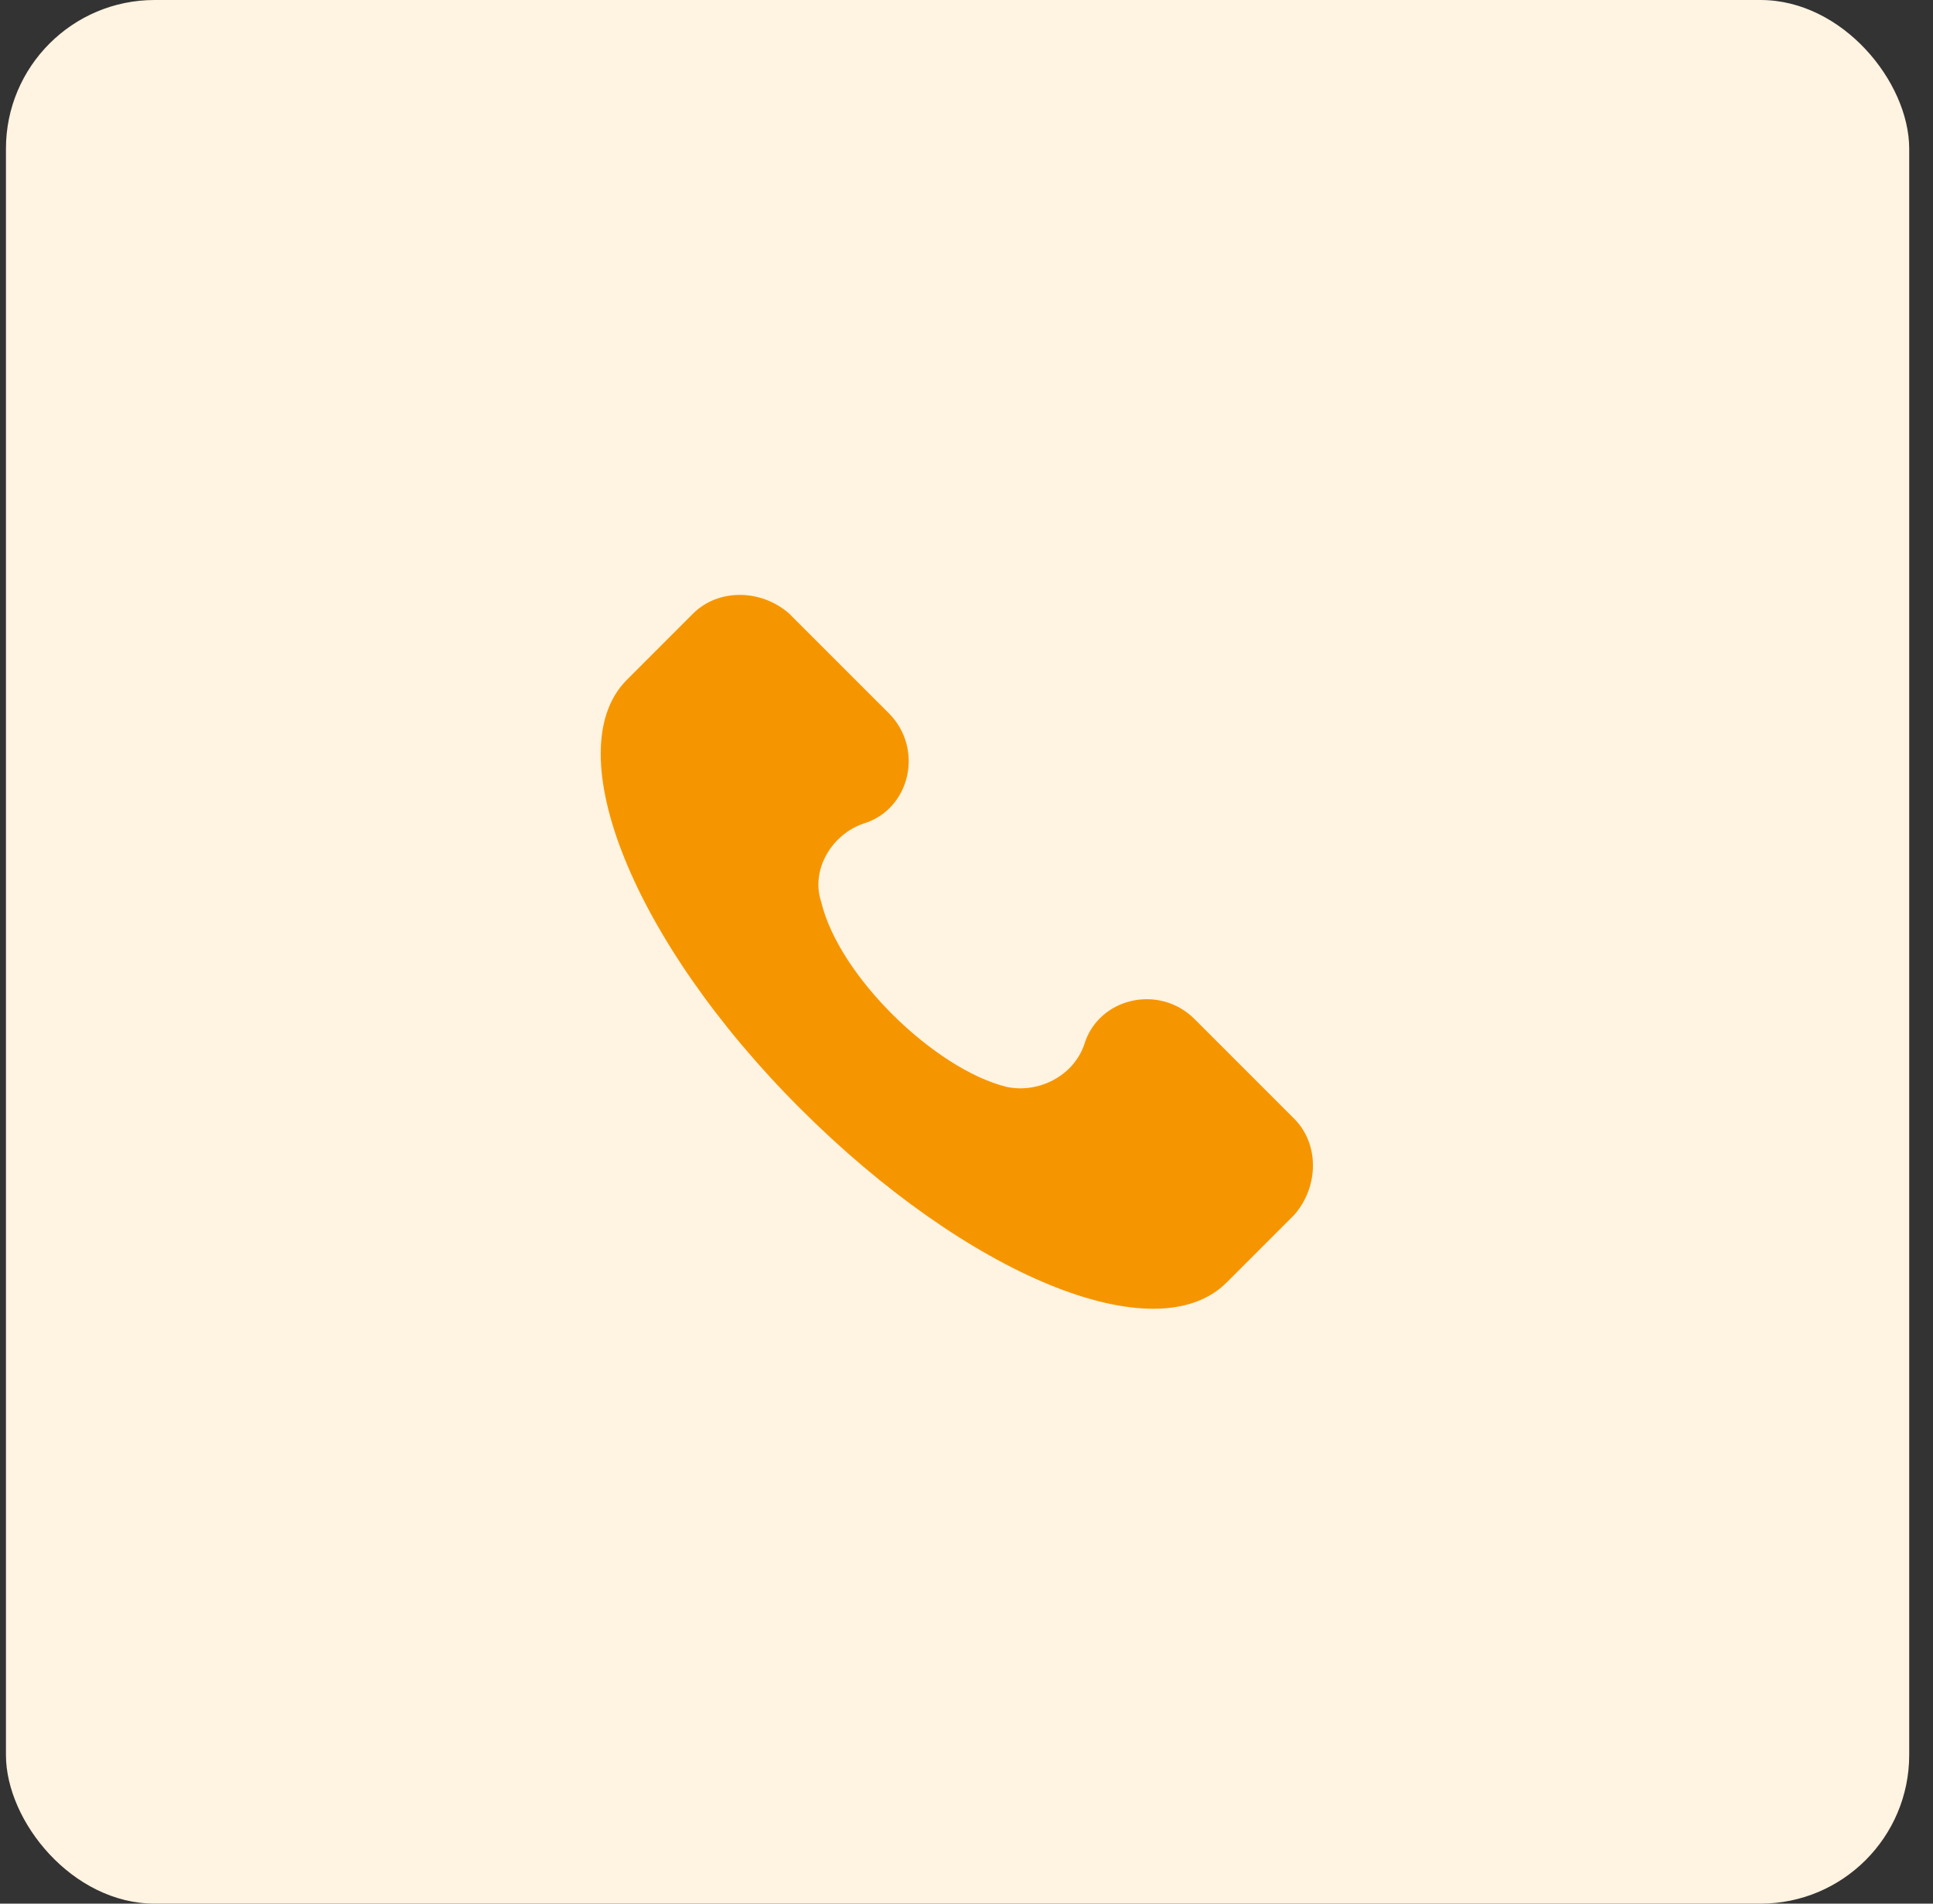 <svg width="65" height="64" viewBox="0 0 65 64" fill="none" xmlns="http://www.w3.org/2000/svg">
<rect x="0" y="0" width="65" height="64" fill="#333333" stroke="none"/>
<rect x="0.2" width="64" height="64" rx="5" fill="#FFF3E1"/>
<path d="M43.522 37.614L40.172 34.264C38.976 33.068 36.943 33.547 36.464 35.102C36.105 36.178 34.909 36.776 33.833 36.537C31.441 35.939 28.211 32.829 27.613 30.317C27.254 29.24 27.972 28.044 29.048 27.685C30.603 27.207 31.082 25.173 29.886 23.977L26.536 20.628C25.579 19.791 24.144 19.791 23.306 20.628L21.034 22.901C18.761 25.293 21.273 31.633 26.895 37.255C32.517 42.877 38.857 45.508 41.249 43.116L43.522 40.843C44.359 39.886 44.359 38.451 43.522 37.614Z" fill="#F59600"/>
</svg>
